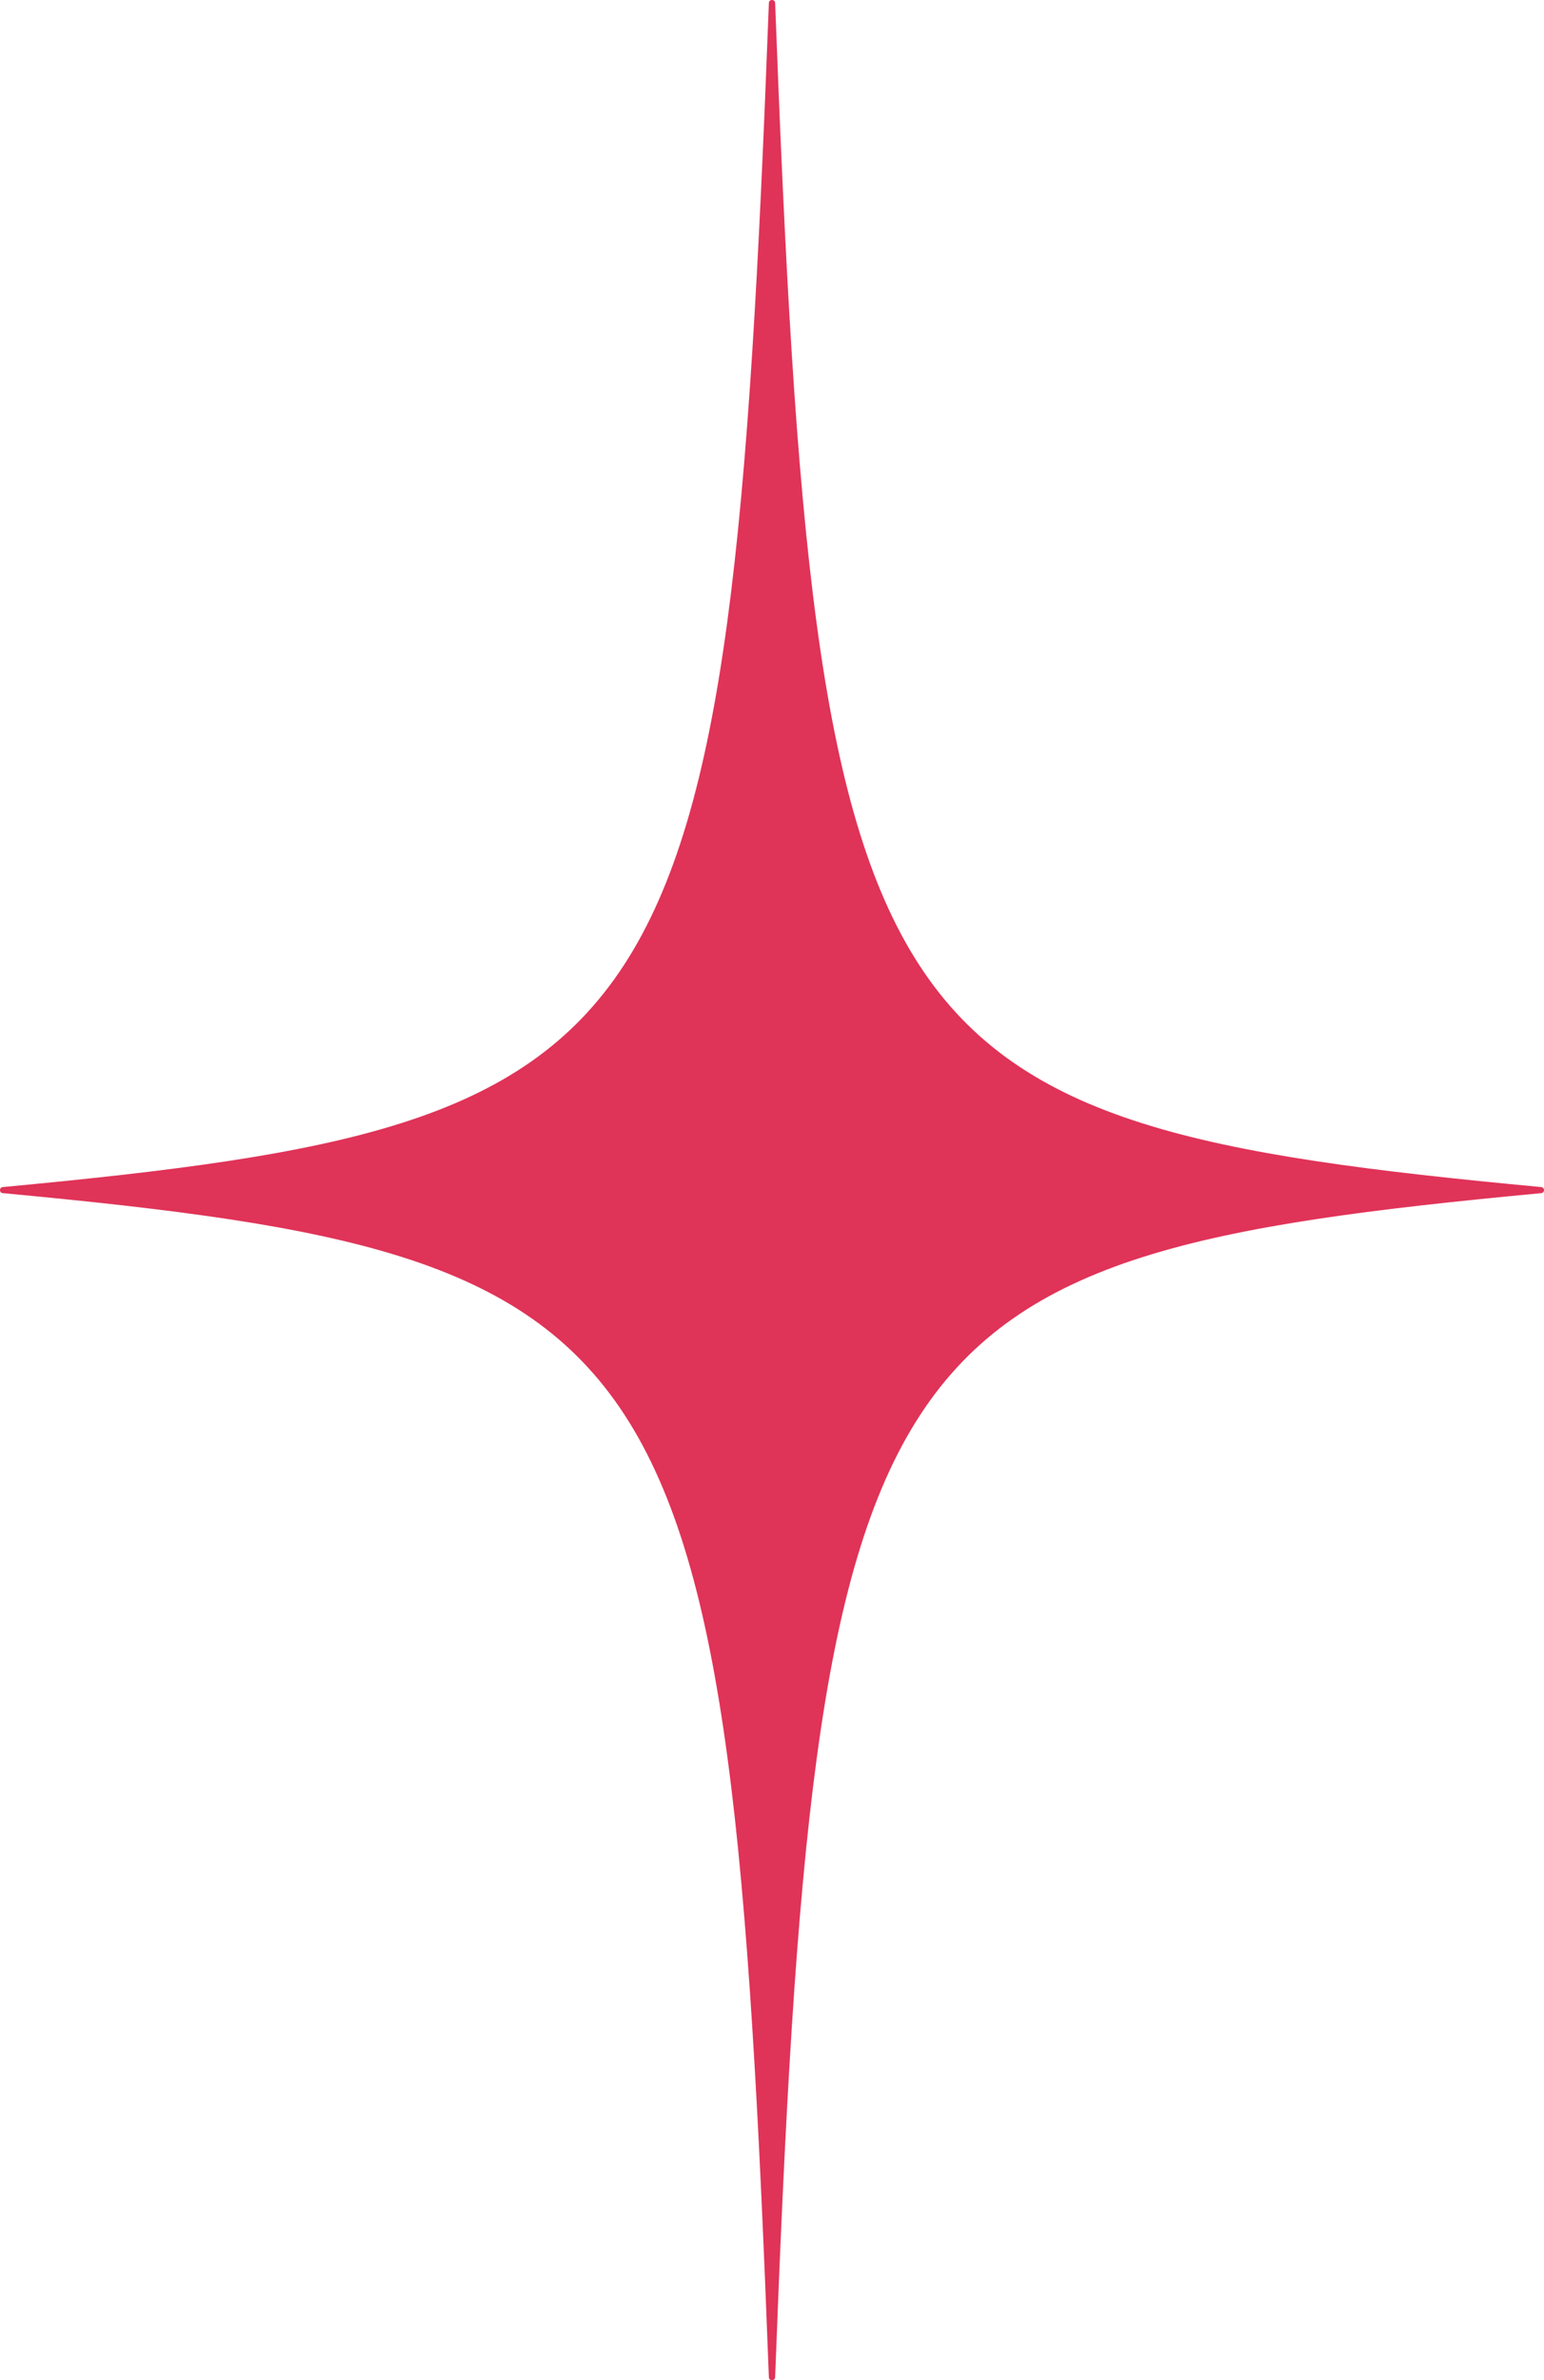 <?xml version="1.0" encoding="UTF-8"?> <svg xmlns="http://www.w3.org/2000/svg" width="74" height="114" viewBox="0 0 74 114" fill="none"> <path d="M73.85 57.147C41.562 60.183 39.056 63.513 37.15 113.853C37.15 114.049 36.85 114.049 36.85 113.853C34.944 63.513 32.538 60.183 0.15 57.147C-0.05 57.147 -0.05 56.853 0.15 56.853C32.438 53.817 34.944 50.487 36.85 0.147C36.85 -0.049 37.15 -0.049 37.15 0.147C39.056 50.487 41.462 53.817 73.85 56.853C74.05 56.853 74.05 57.147 73.85 57.147Z" fill="#E03358"></path> </svg> 